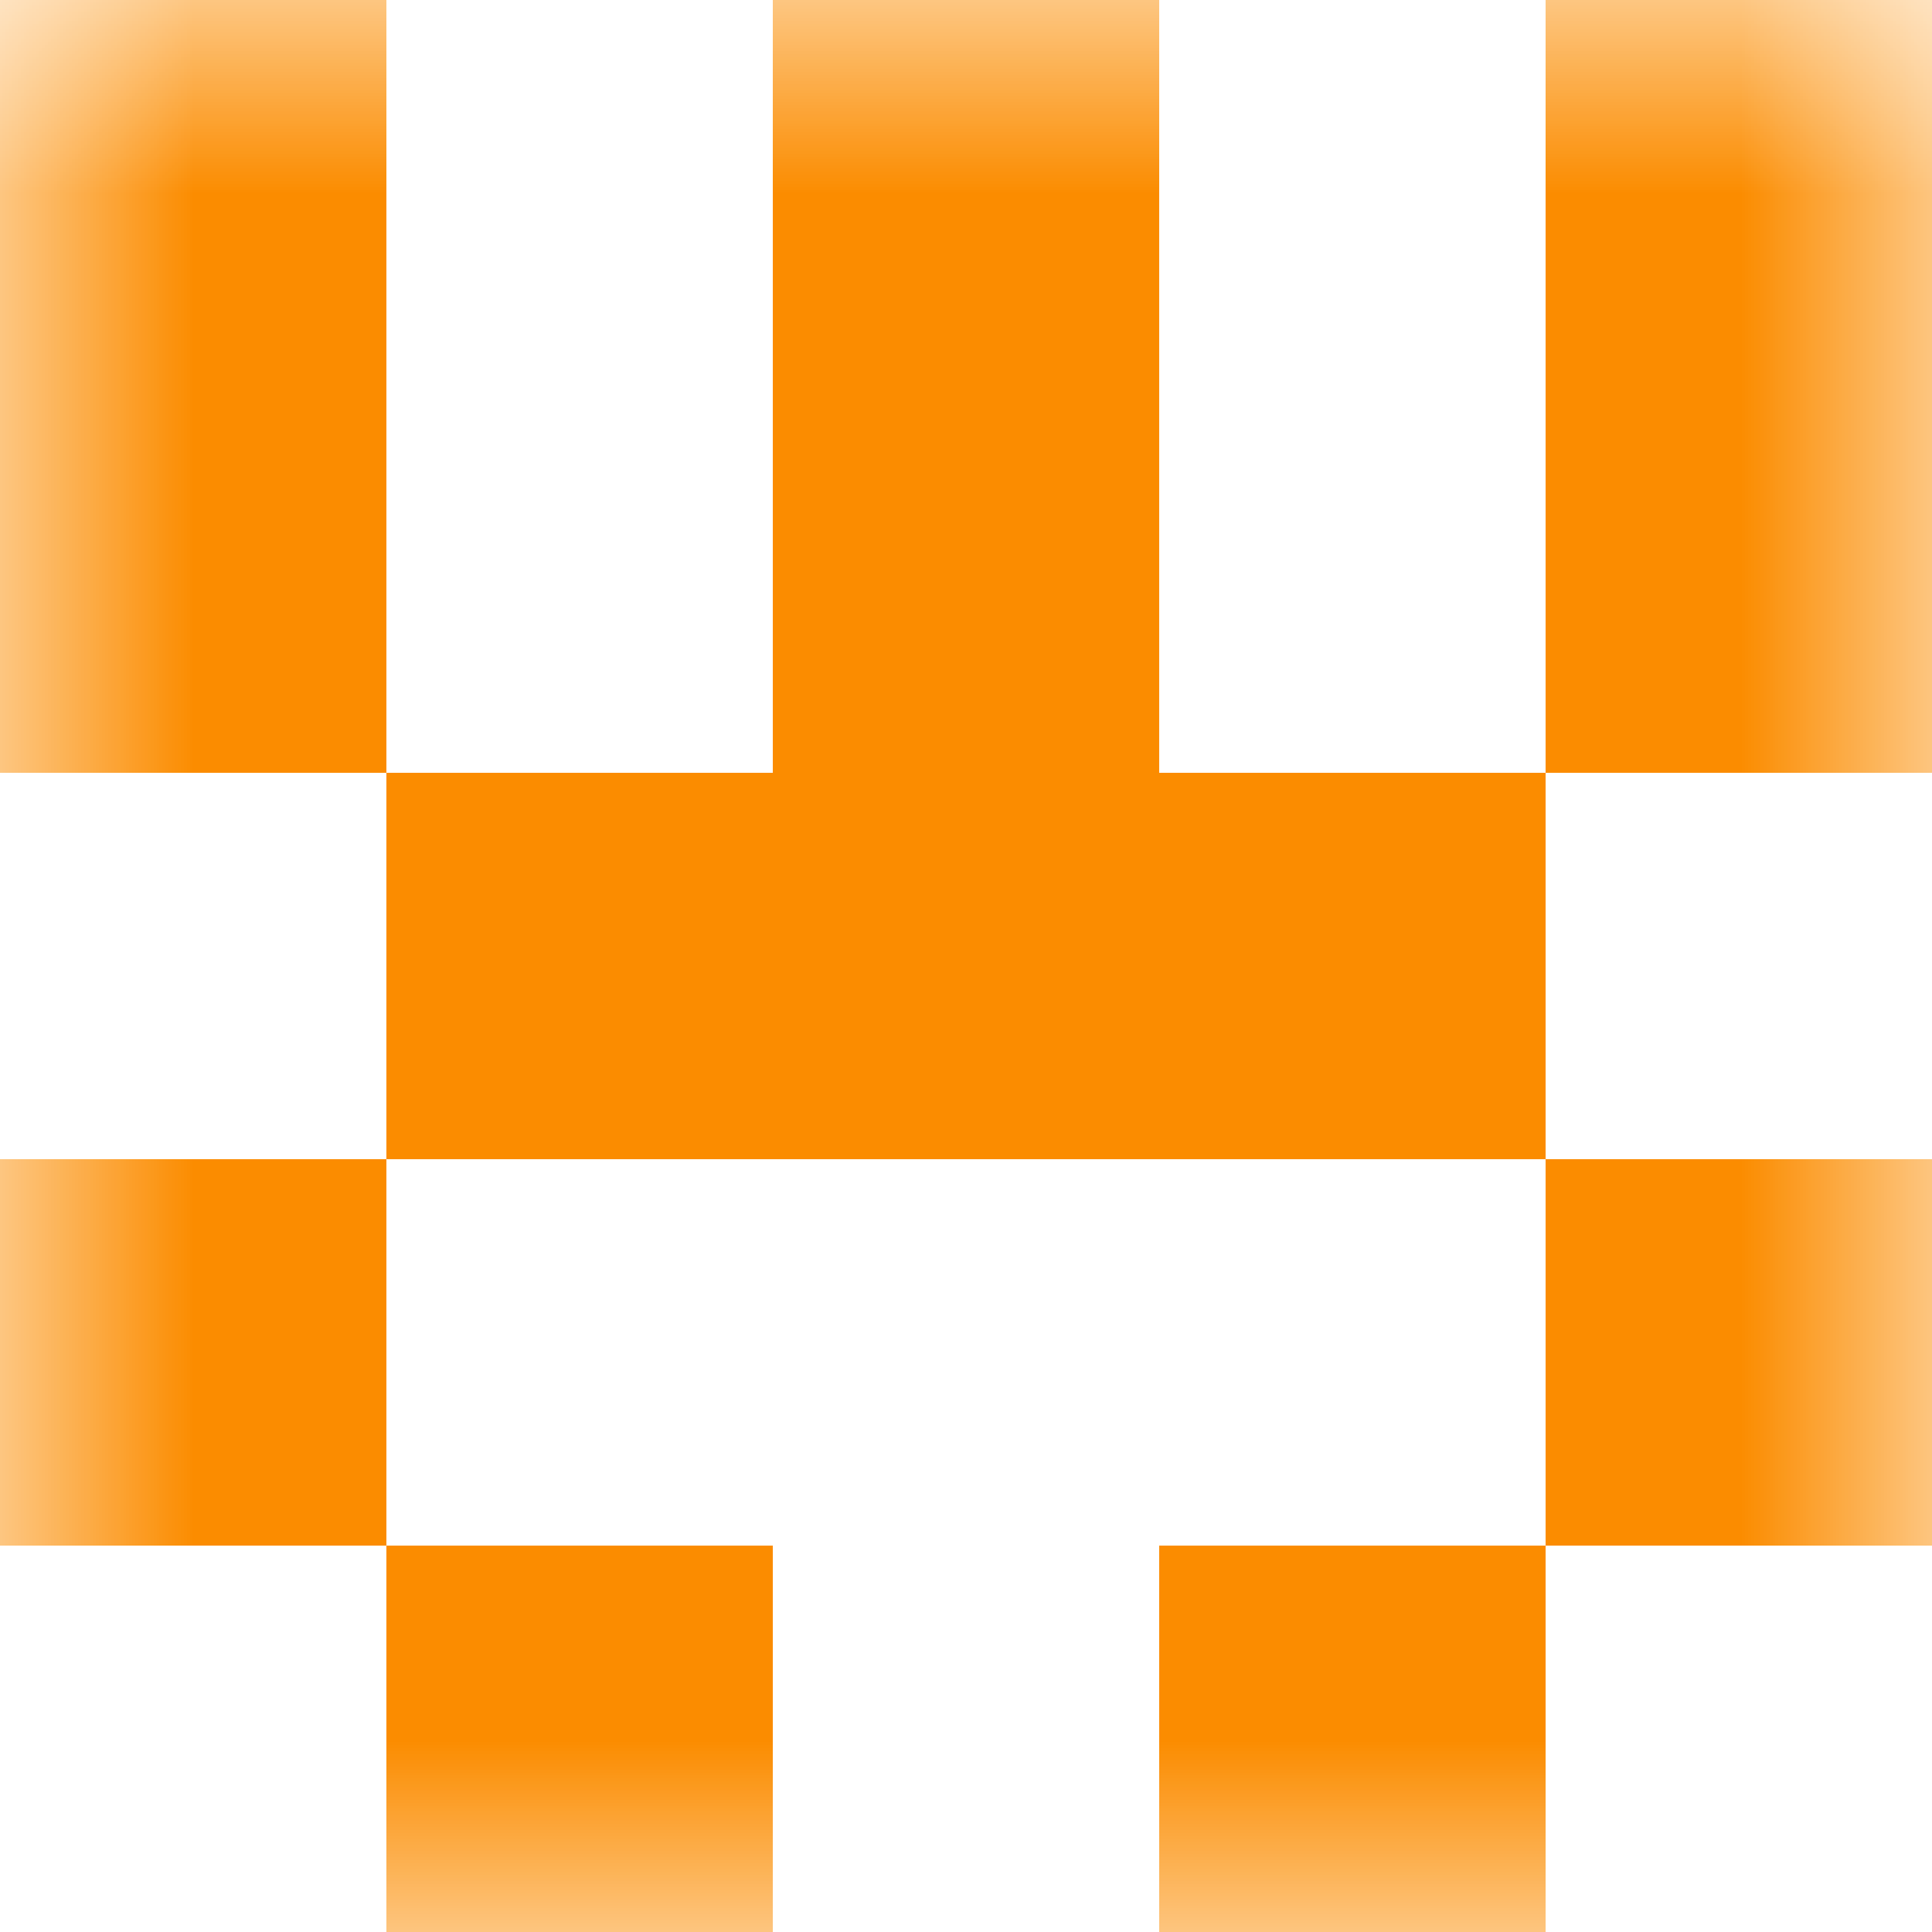 <svg xmlns="http://www.w3.org/2000/svg" viewBox="0 0 5 5" fill="none" shape-rendering="crispEdges"><mask id="viewboxMask"><rect width="5" height="5" rx="0" ry="0" x="0" y="0" fill="#fff" /></mask><g mask="url(#viewboxMask)"><path d="M0 0h1v1H0V0ZM4 0h1v1H4V0ZM3 0H2v1h1V0Z" fill="#fb8c00"/><path d="M0 1h1v1H0V1ZM4 1h1v1H4V1ZM3 1H2v1h1V1Z" fill="#fb8c00"/><path fill="#fb8c00" d="M1 2h3v1H1z"/><path d="M1 3H0v1h1V3ZM5 3H4v1h1V3Z" fill="#fb8c00"/><path d="M2 4H1v1h1V4ZM4 4H3v1h1V4Z" fill="#fb8c00"/></g></svg>